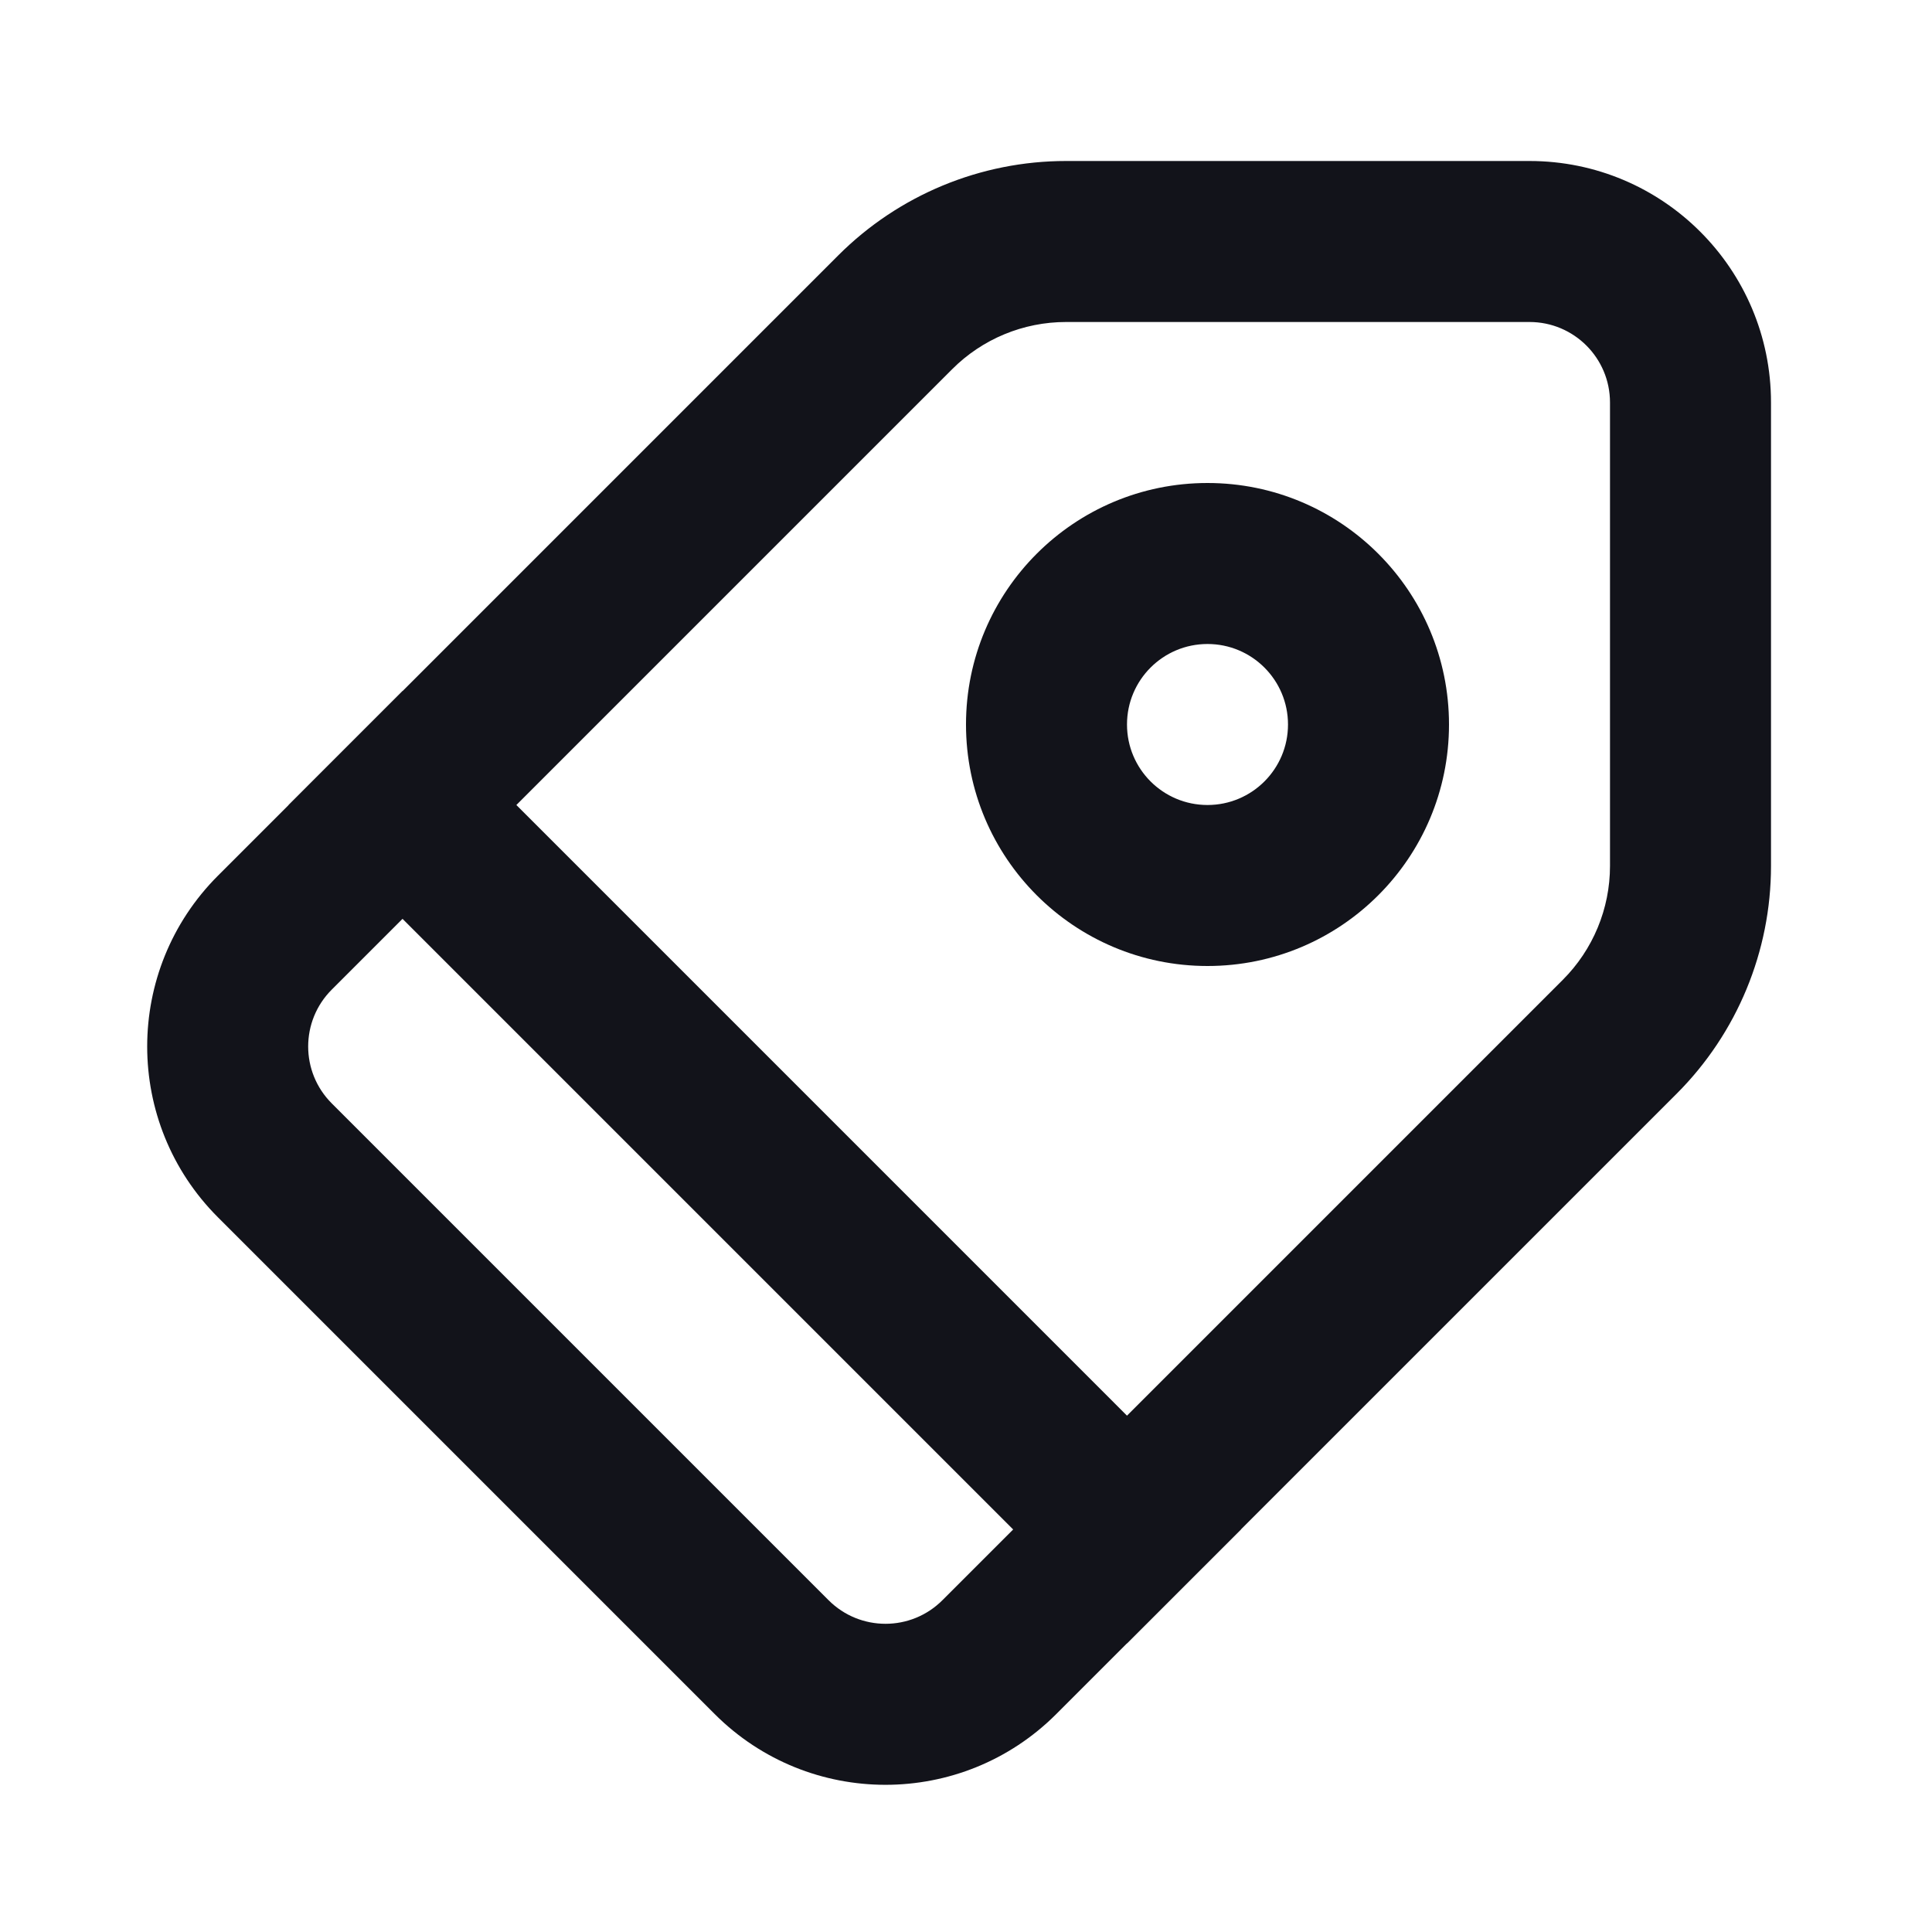 <svg width="48" height="48" viewBox="0 0 48 48" fill="none" xmlns="http://www.w3.org/2000/svg">
<path fill-rule="evenodd" clip-rule="evenodd" d="M20.828 6.343C22.329 4.843 24.363 4 26.485 4H38C41.314 4 44 6.686 44 10V21.515C44 23.637 43.157 25.671 41.657 27.172L26.242 42.586C23.899 44.929 20.1 44.929 17.757 42.586L5.414 30.243C3.071 27.899 3.071 24.101 5.414 21.757L20.828 6.343ZM26.485 8C25.424 8 24.407 8.421 23.657 9.172L8.243 24.586C7.461 25.367 7.461 26.633 8.243 27.414L20.586 39.757C21.367 40.538 22.633 40.538 23.414 39.757L38.828 24.343C39.578 23.593 40 22.576 40 21.515V10C40 8.895 39.105 8 38 8H26.485Z" fill="#12131A"/>
<path d="M7.172 20L10 17.171L30.828 38L28 40.828L7.172 20Z" fill="#12131A"/>
<path fill-rule="evenodd" clip-rule="evenodd" d="M30 20C31.105 20 32 19.105 32 18C32 16.895 31.105 16 30 16C28.895 16 28 16.895 28 18C28 19.105 28.895 20 30 20ZM30 24C33.314 24 36 21.314 36 18C36 14.686 33.314 12 30 12C26.686 12 24 14.686 24 18C24 21.314 26.686 24 30 24Z" fill="#12131A"/>
</svg>
